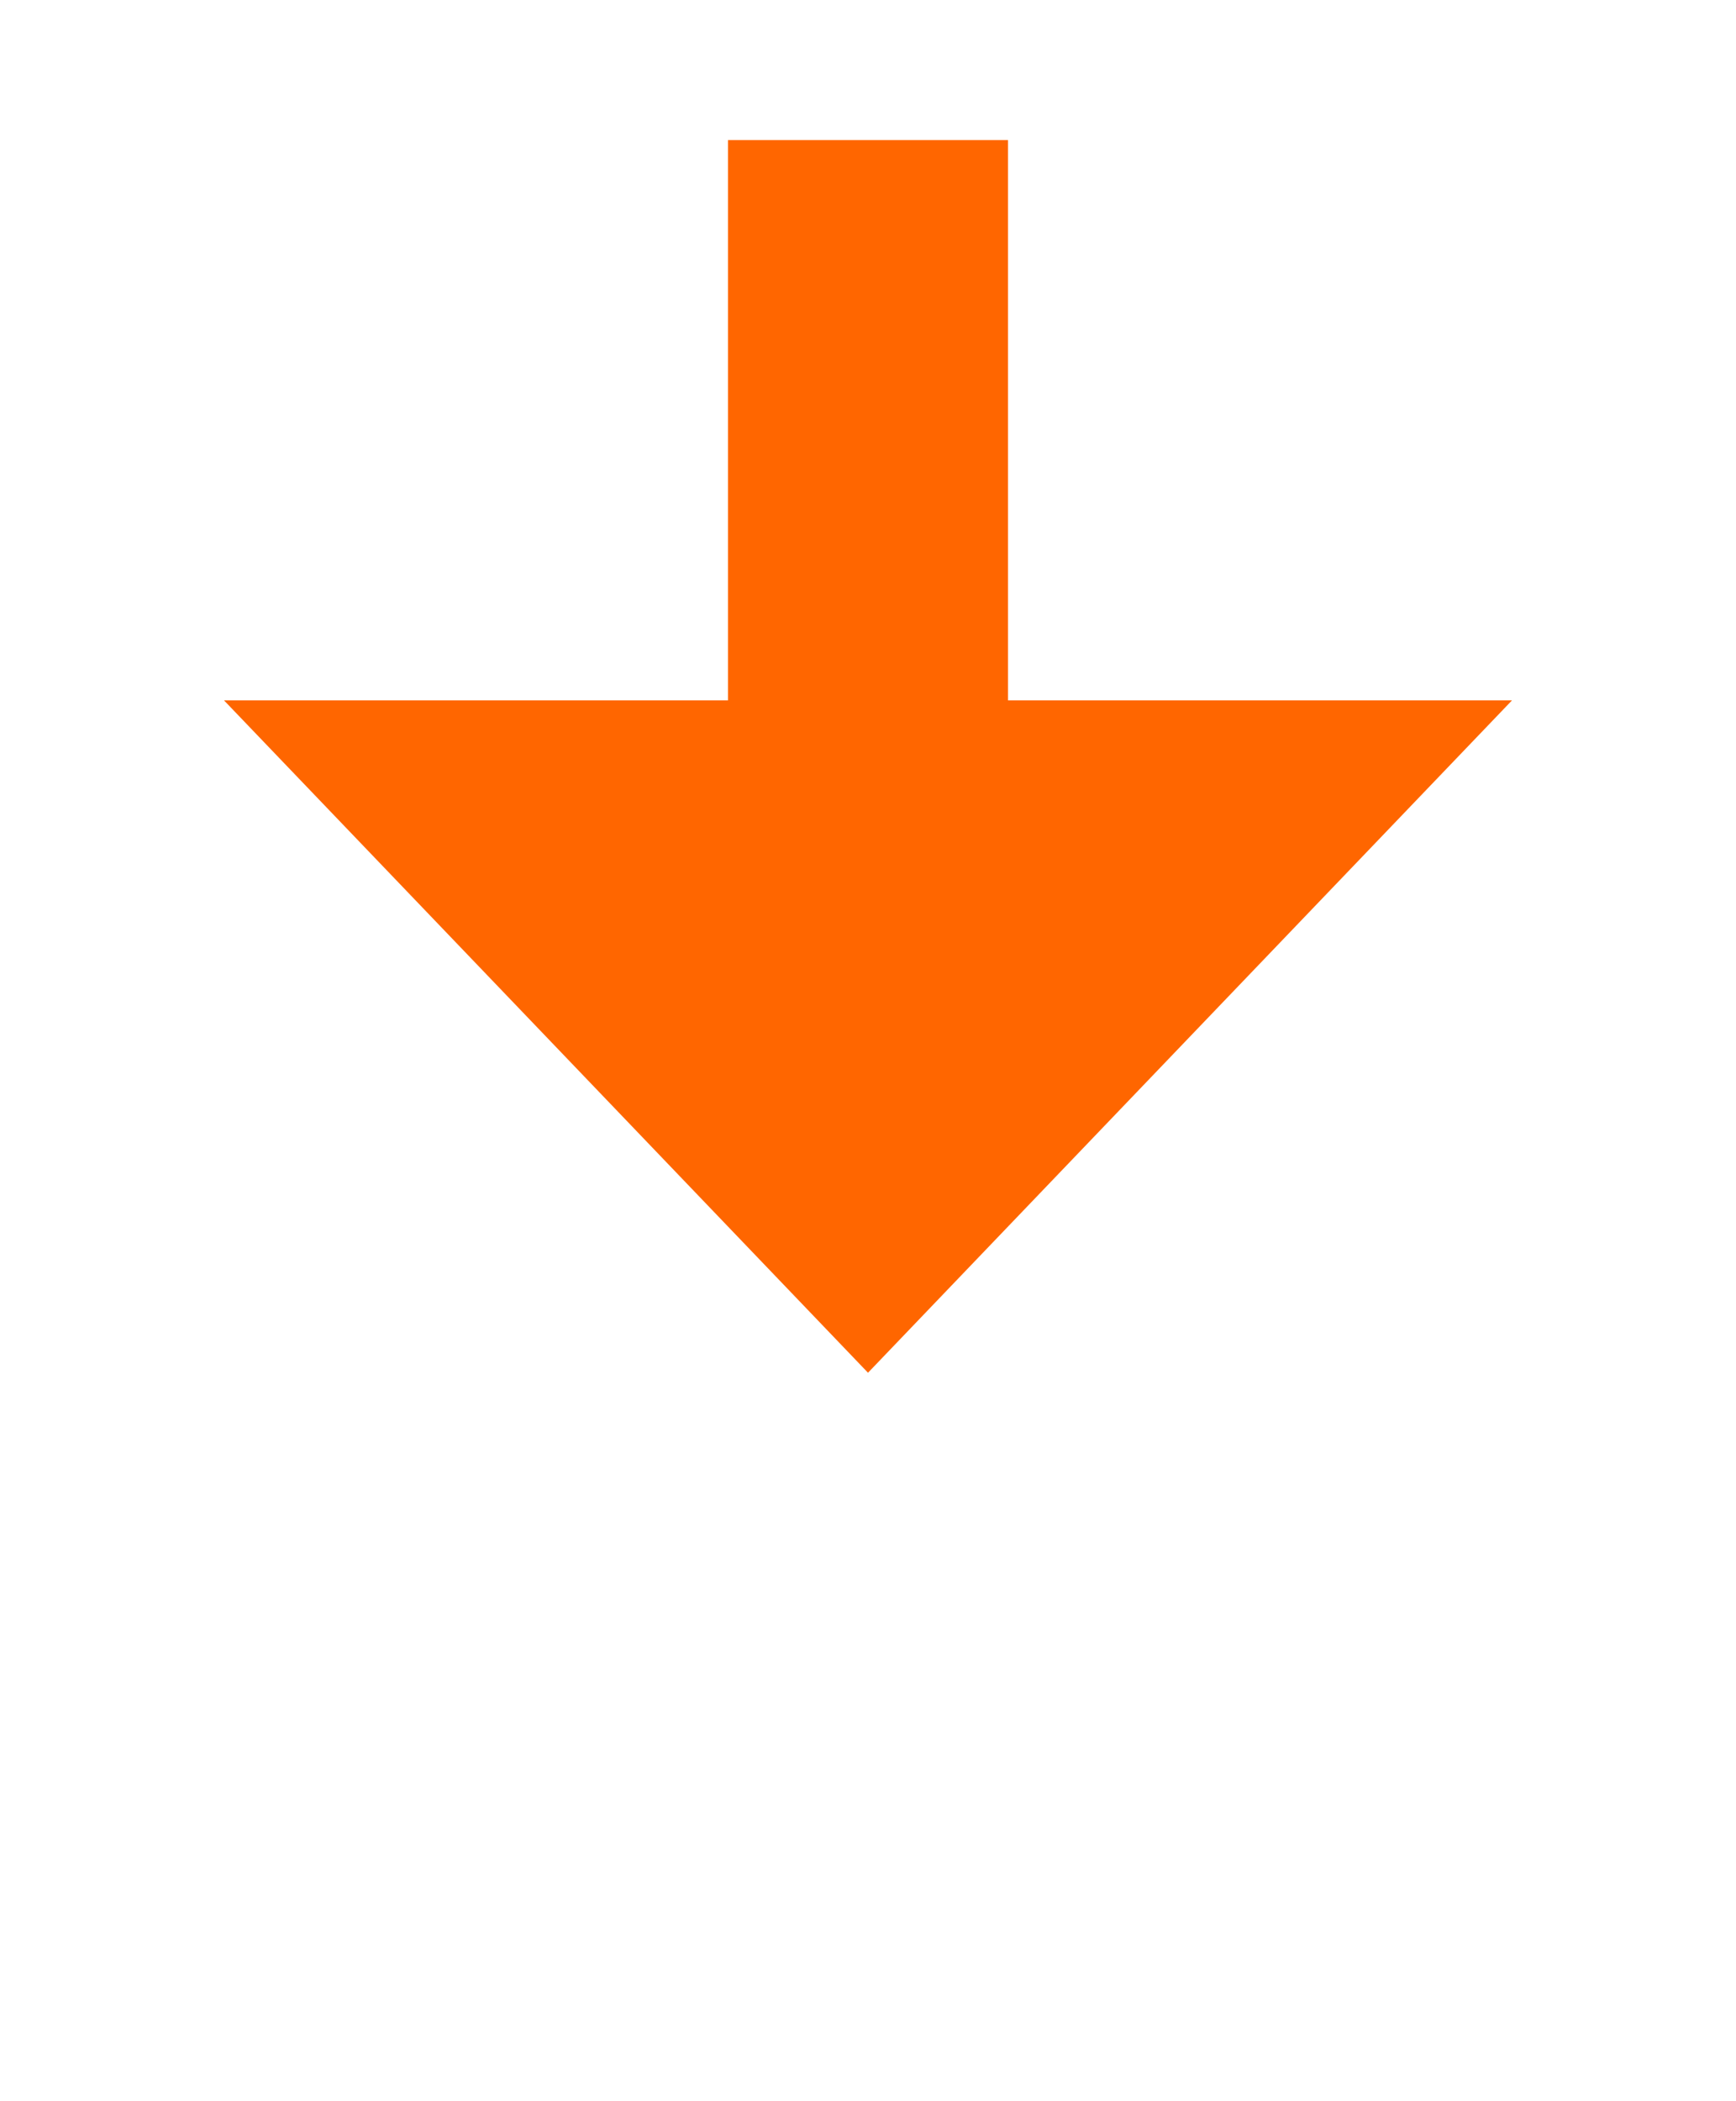 ﻿<?xml version="1.0" encoding="utf-8"?>
<svg version="1.1" xmlns:xlink="http://www.w3.org/1999/xlink" width="31px" height="37.5px" xmlns="http://www.w3.org/2000/svg">
  <g transform="matrix(1 0 0 1 -957 -3664.5 )">
    <path d="M 961 3677  L 972.5 3689  L 984 3677  L 961 3677  Z " fill-rule="nonzero" fill="#ff6600" stroke="none" />
    <path d="M 972.5 3667  L 972.5 3680  " stroke-width="5" stroke="#ff6600" fill="none" />
  </g>
</svg>